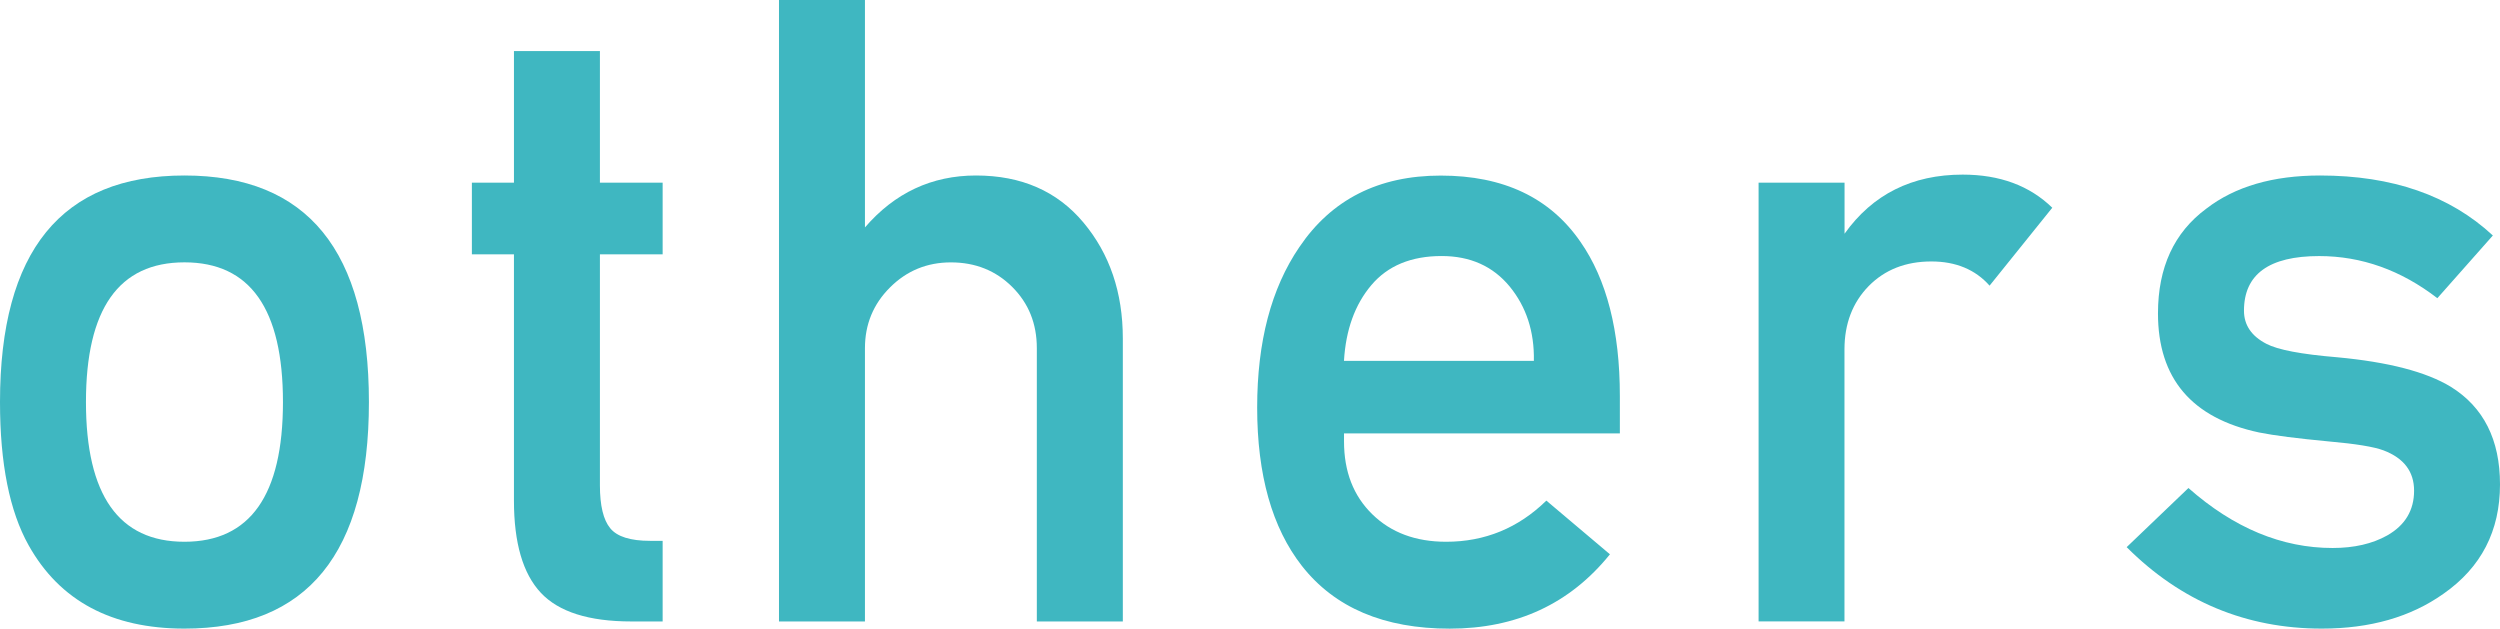 <?xml version="1.0" encoding="utf-8"?>
<!-- Generator: Adobe Illustrator 16.0.0, SVG Export Plug-In . SVG Version: 6.00 Build 0)  -->
<!DOCTYPE svg PUBLIC "-//W3C//DTD SVG 1.1//EN" "http://www.w3.org/Graphics/SVG/1.1/DTD/svg11.dtd">
<svg version="1.1" id="レイヤー_1" xmlns="http://www.w3.org/2000/svg" xmlns:xlink="http://www.w3.org/1999/xlink" x="0px"
	 y="0px" viewBox="0 0 62.209 15.642" enable-background="new 0 0 62.209 15.642"
	 xml:space="preserve">
<g>
	<path fill="#3FB7C1" d="M9.18,10.005c0,3.758-1.529,5.637-4.59,5.637c-1.813,0-3.104-0.691-3.877-2.072
		C0.238,12.723,0,11.534,0,10.005c0-3.758,1.529-5.638,4.59-5.638S9.18,6.247,9.18,10.005z M7.041,10.005
		c0-2.318-0.816-3.477-2.451-3.477c-1.634,0-2.451,1.158-2.451,3.477c0,2.316,0.817,3.476,2.451,3.476
		C6.225,13.48,7.041,12.321,7.041,10.005z"/>
	<path fill="#3FB7C1" d="M16.488,15.464h-0.78c-1.055,0-1.805-0.238-2.25-0.713c-0.446-0.476-0.669-1.24-0.669-2.295V6.328h-1.047
		V4.546h1.047V1.271h2.139v3.275h1.561v1.782h-1.561v5.749c0,0.505,0.086,0.861,0.257,1.068c0.171,0.209,0.501,0.313,0.991,0.313
		h0.313V15.464z"/>
	<path fill="#3FB7C1" d="M27.94,15.464h-2.14V8.663c0-0.608-0.203-1.115-0.612-1.523c-0.409-0.407-0.917-0.611-1.526-0.611
		c-0.594,0-1.1,0.208-1.515,0.623c-0.416,0.414-0.624,0.918-0.624,1.512v6.801h-2.139V0h2.139v5.659
		c0.742-0.861,1.664-1.292,2.763-1.292c1.129,0,2.021,0.39,2.674,1.17s0.98,1.741,0.98,2.886V15.464z"/>
	<path fill="#3FB7C1" d="M40.307,10.784h-6.863v0.199c0,0.752,0.234,1.355,0.703,1.813c0.467,0.457,1.08,0.685,1.838,0.685
		c0.965,0,1.797-0.342,2.494-1.024l1.582,1.336c-0.994,1.233-2.324,1.85-3.988,1.85c-1.633,0-2.859-0.52-3.676-1.56
		c-0.743-0.95-1.114-2.265-1.114-3.944c0-1.633,0.349-2.963,1.048-3.988c0.801-1.188,1.975-1.782,3.52-1.782
		c1.561,0,2.719,0.55,3.477,1.649c0.652,0.936,0.98,2.213,0.98,3.832V10.784z M38.168,8.979c0.014-0.728-0.188-1.344-0.602-1.85
		c-0.416-0.504-0.98-0.758-1.693-0.758c-0.758,0-1.342,0.242-1.75,0.725s-0.635,1.111-0.68,1.883H38.168z"/>
	<path fill="#3FB7C1" d="M51.068,5.169l-1.56,1.939c-0.356-0.401-0.84-0.602-1.448-0.602c-0.64,0-1.159,0.205-1.561,0.613
		c-0.4,0.41-0.602,0.936-0.602,1.575v6.769H43.76V4.546h2.139v1.27c0.698-0.98,1.679-1.471,2.941-1.471
		C49.761,4.345,50.504,4.62,51.068,5.169z"/>
	<path fill="#3FB7C1" d="M62.209,12.054c0,1.159-0.468,2.065-1.404,2.719c-0.816,0.58-1.826,0.869-3.029,0.869
		c-1.887,0-3.506-0.676-4.857-2.027l1.537-1.471c1.129,0.995,2.324,1.492,3.587,1.492c0.535,0,0.988-0.104,1.359-0.312
		c0.445-0.253,0.669-0.624,0.669-1.114c0-0.475-0.253-0.809-0.758-1.002c-0.238-0.09-0.69-0.164-1.359-0.223
		c-0.787-0.074-1.367-0.148-1.738-0.223c-1.679-0.357-2.518-1.345-2.518-2.964c0-1.144,0.401-2.013,1.203-2.606
		c0.713-0.55,1.656-0.825,2.83-0.825c1.797,0,3.23,0.498,4.3,1.493l-1.381,1.56c-0.906-0.698-1.887-1.048-2.941-1.048
		c-1.248,0-1.871,0.454-1.871,1.359c0,0.357,0.186,0.632,0.557,0.824c0.282,0.149,0.869,0.261,1.76,0.335
		c1.277,0.118,2.221,0.364,2.83,0.735C61.8,10.131,62.209,10.94,62.209,12.054z"/>
</g>
</svg>
